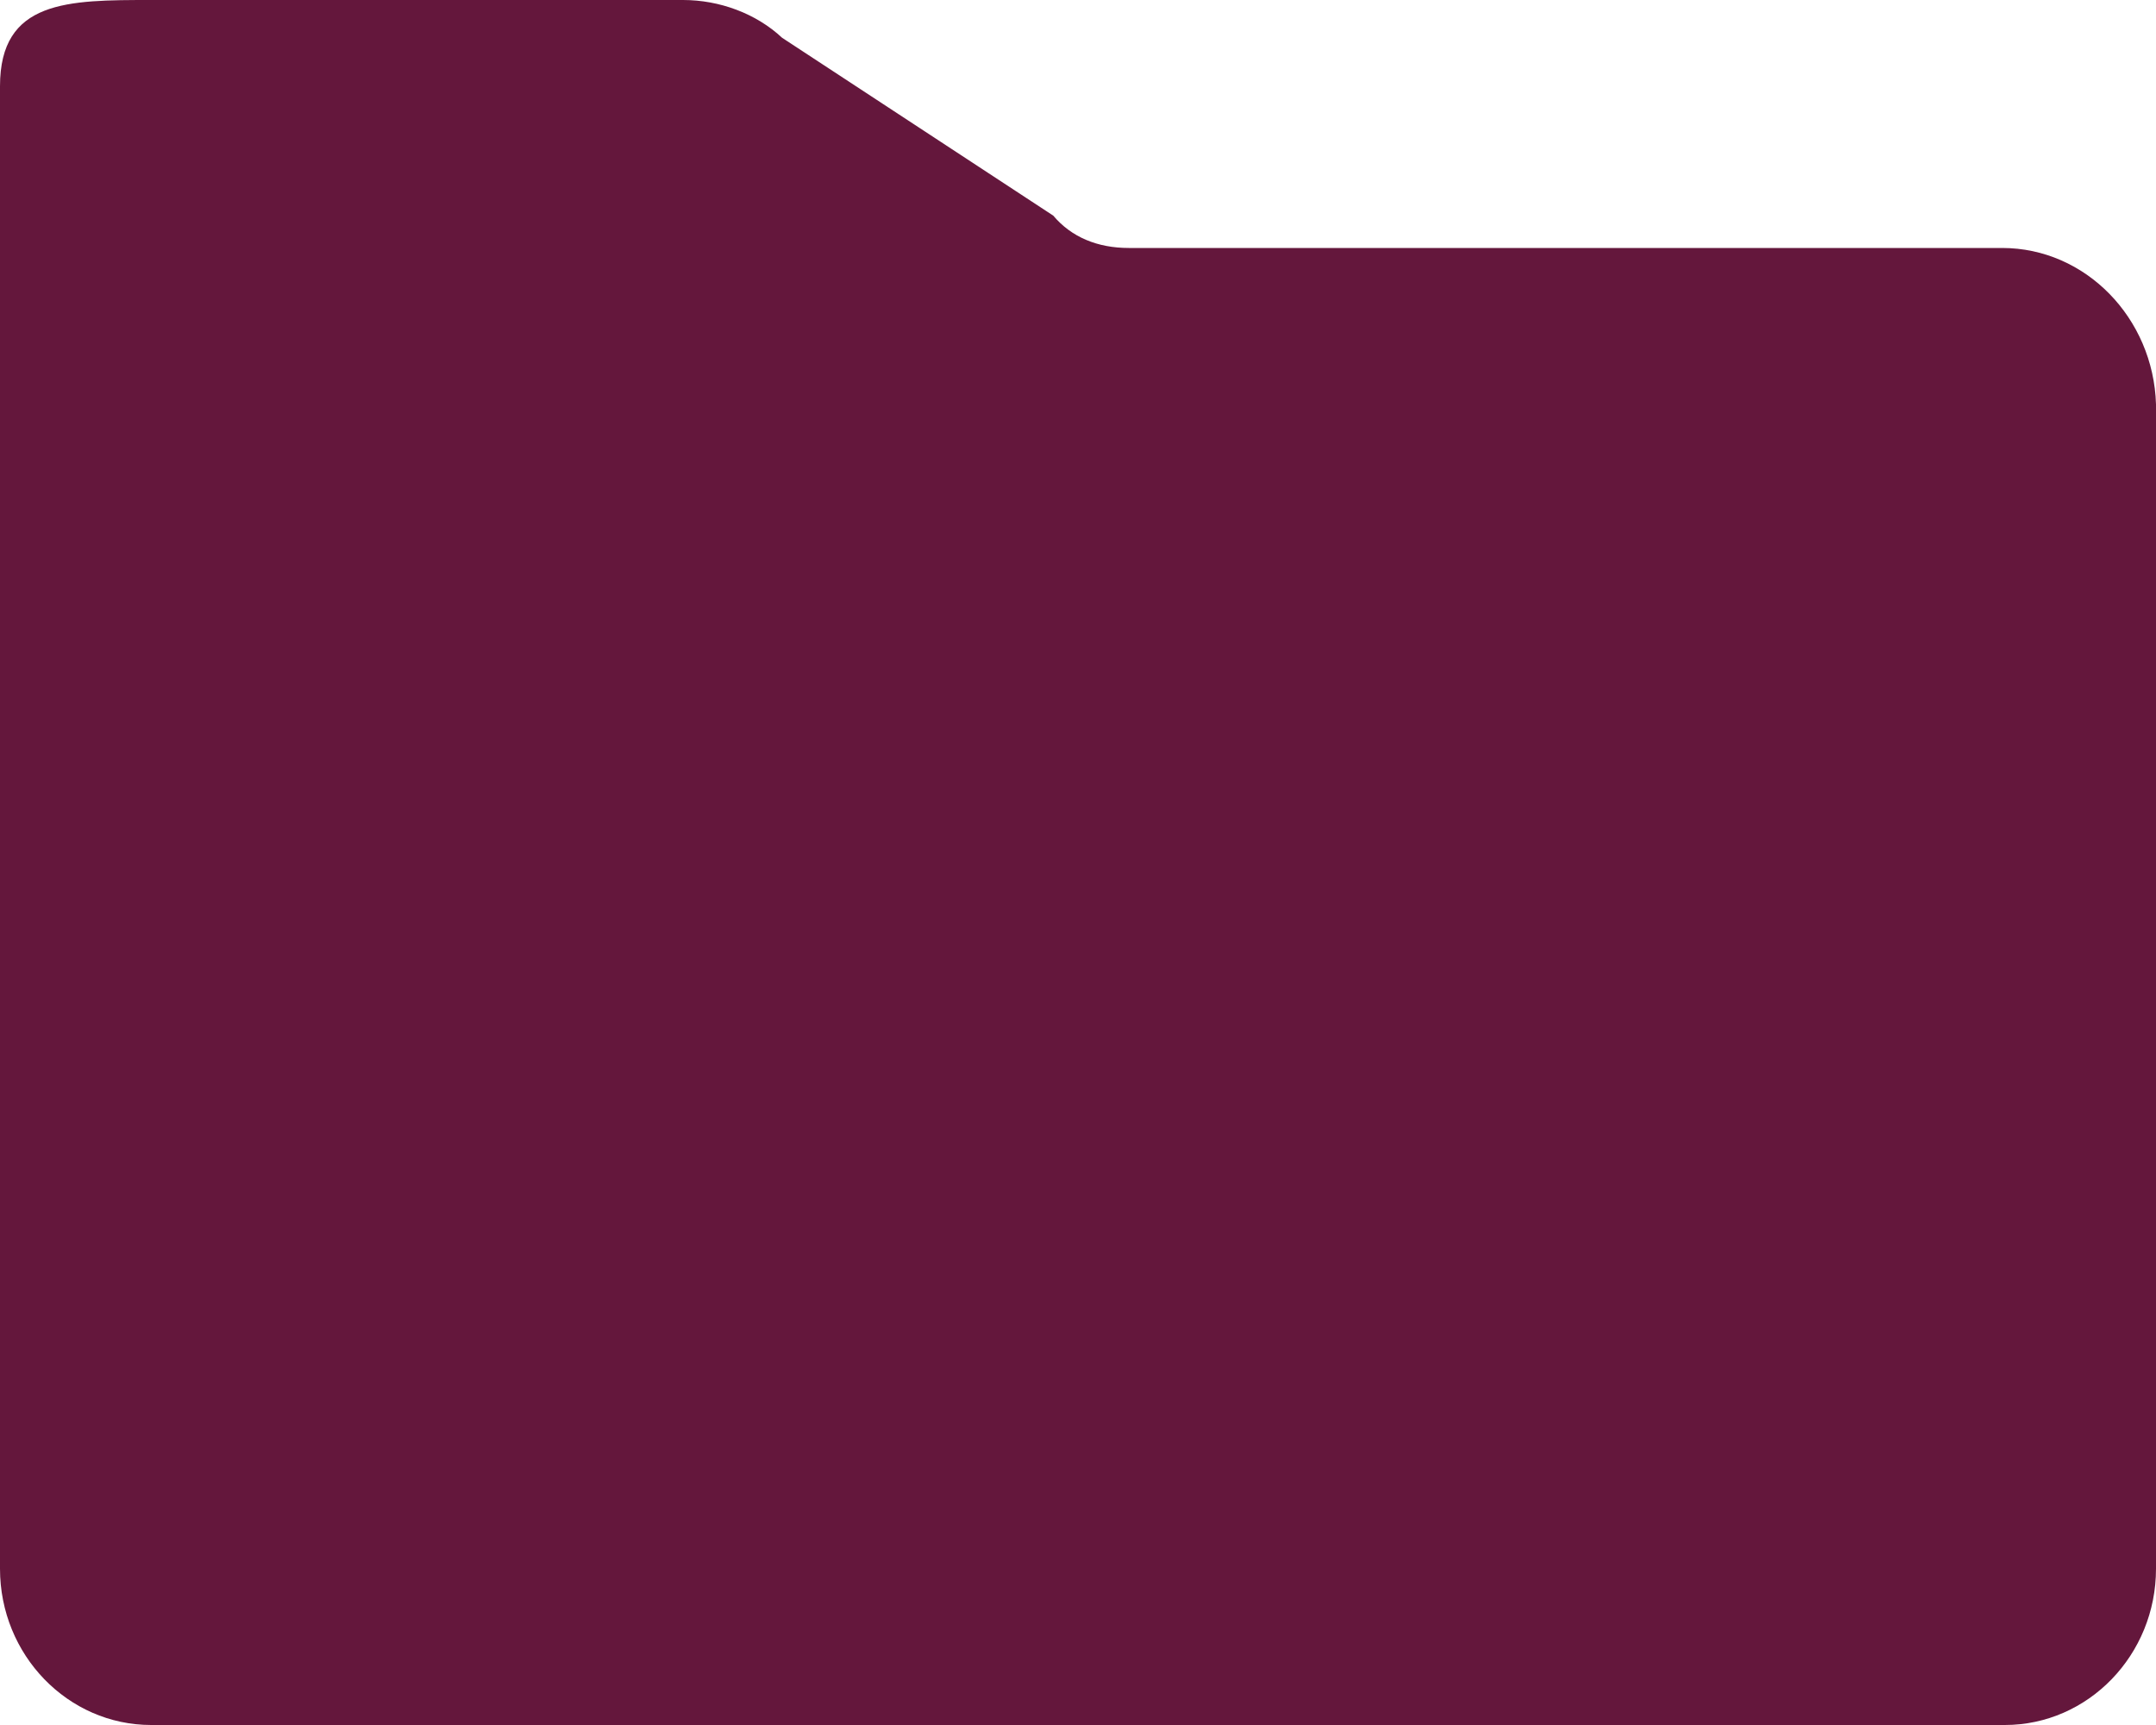 <?xml version="1.0" encoding="UTF-8"?> <svg xmlns="http://www.w3.org/2000/svg" width="25" height="20" viewBox="0 0 25 20" fill="none"><path d="M23.216 2.875H13.089C12.727 2.875 12.424 2.75 12.213 2.5L9.069 0.438C8.767 0.156 8.343 0 7.92 0H1.753C0.786 0 0 2.23517e-07 0 1V18.188C0 19.188 0.786 20 1.753 20H23.247C24.214 20 25 19.188 25 18.188V4.688C24.97 3.688 24.184 2.875 23.216 2.875Z" fill="#64173C"></path></svg> 